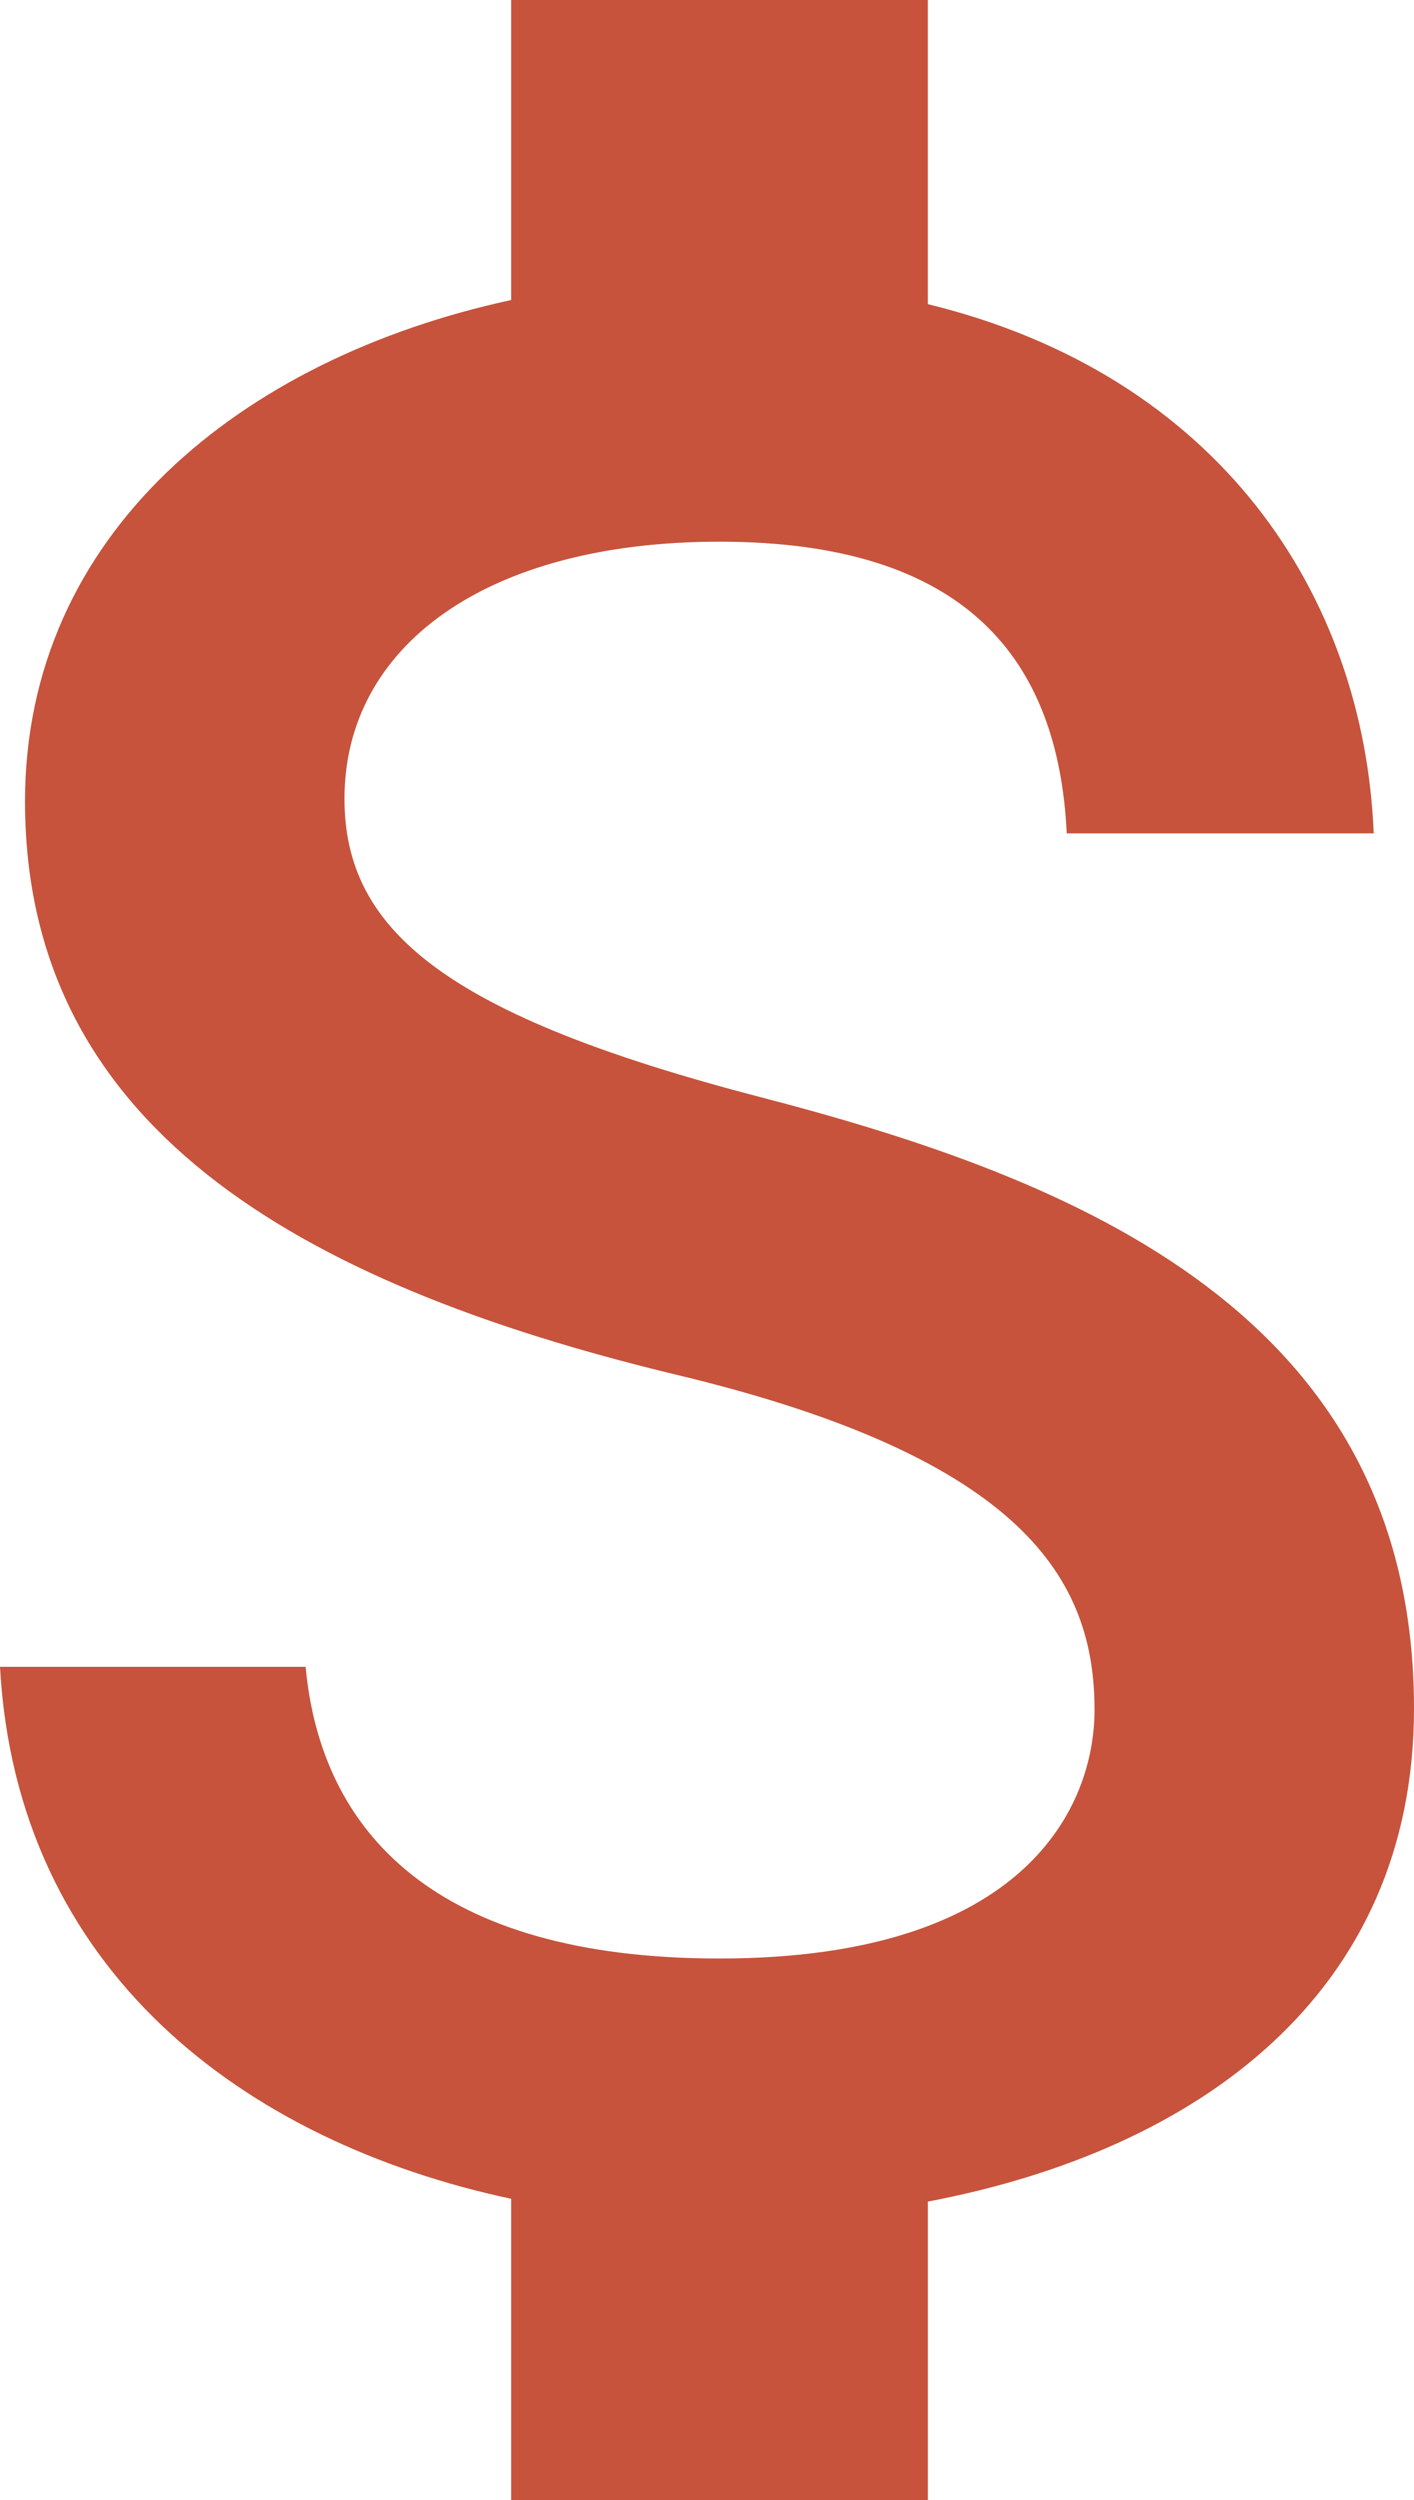 <svg xmlns="http://www.w3.org/2000/svg" width="54.426" height="96.234" viewBox="0 0 54.426 96.234">
  <path id="Icon_material-attach-money" data-name="Icon material-attach-money" d="M38.778,46.736C26.642,43.582,22.739,40.32,22.739,35.241c0-5.828,5.4-9.891,14.435-9.891,9.516,0,13.045,4.544,13.366,11.227H62.355c-.374-9.2-5.988-17.643-17.162-20.37V4.5H29.155V16.048c-10.372,2.245-18.712,8.982-18.712,19.3,0,12.35,10.211,18.5,25.128,22.08,13.366,3.208,16.039,7.913,16.039,12.885,0,3.689-2.62,9.57-14.435,9.57-11.013,0-15.344-4.919-15.932-11.227H9.48c.642,11.708,9.41,18.284,19.675,20.476v11.6H45.194V89.239c10.425-1.978,18.712-8.02,18.712-18.979C63.906,55.076,50.914,49.89,38.778,46.736Z" transform="translate(-9.48 -4.5)" fill="#C7533C"/>
</svg>
